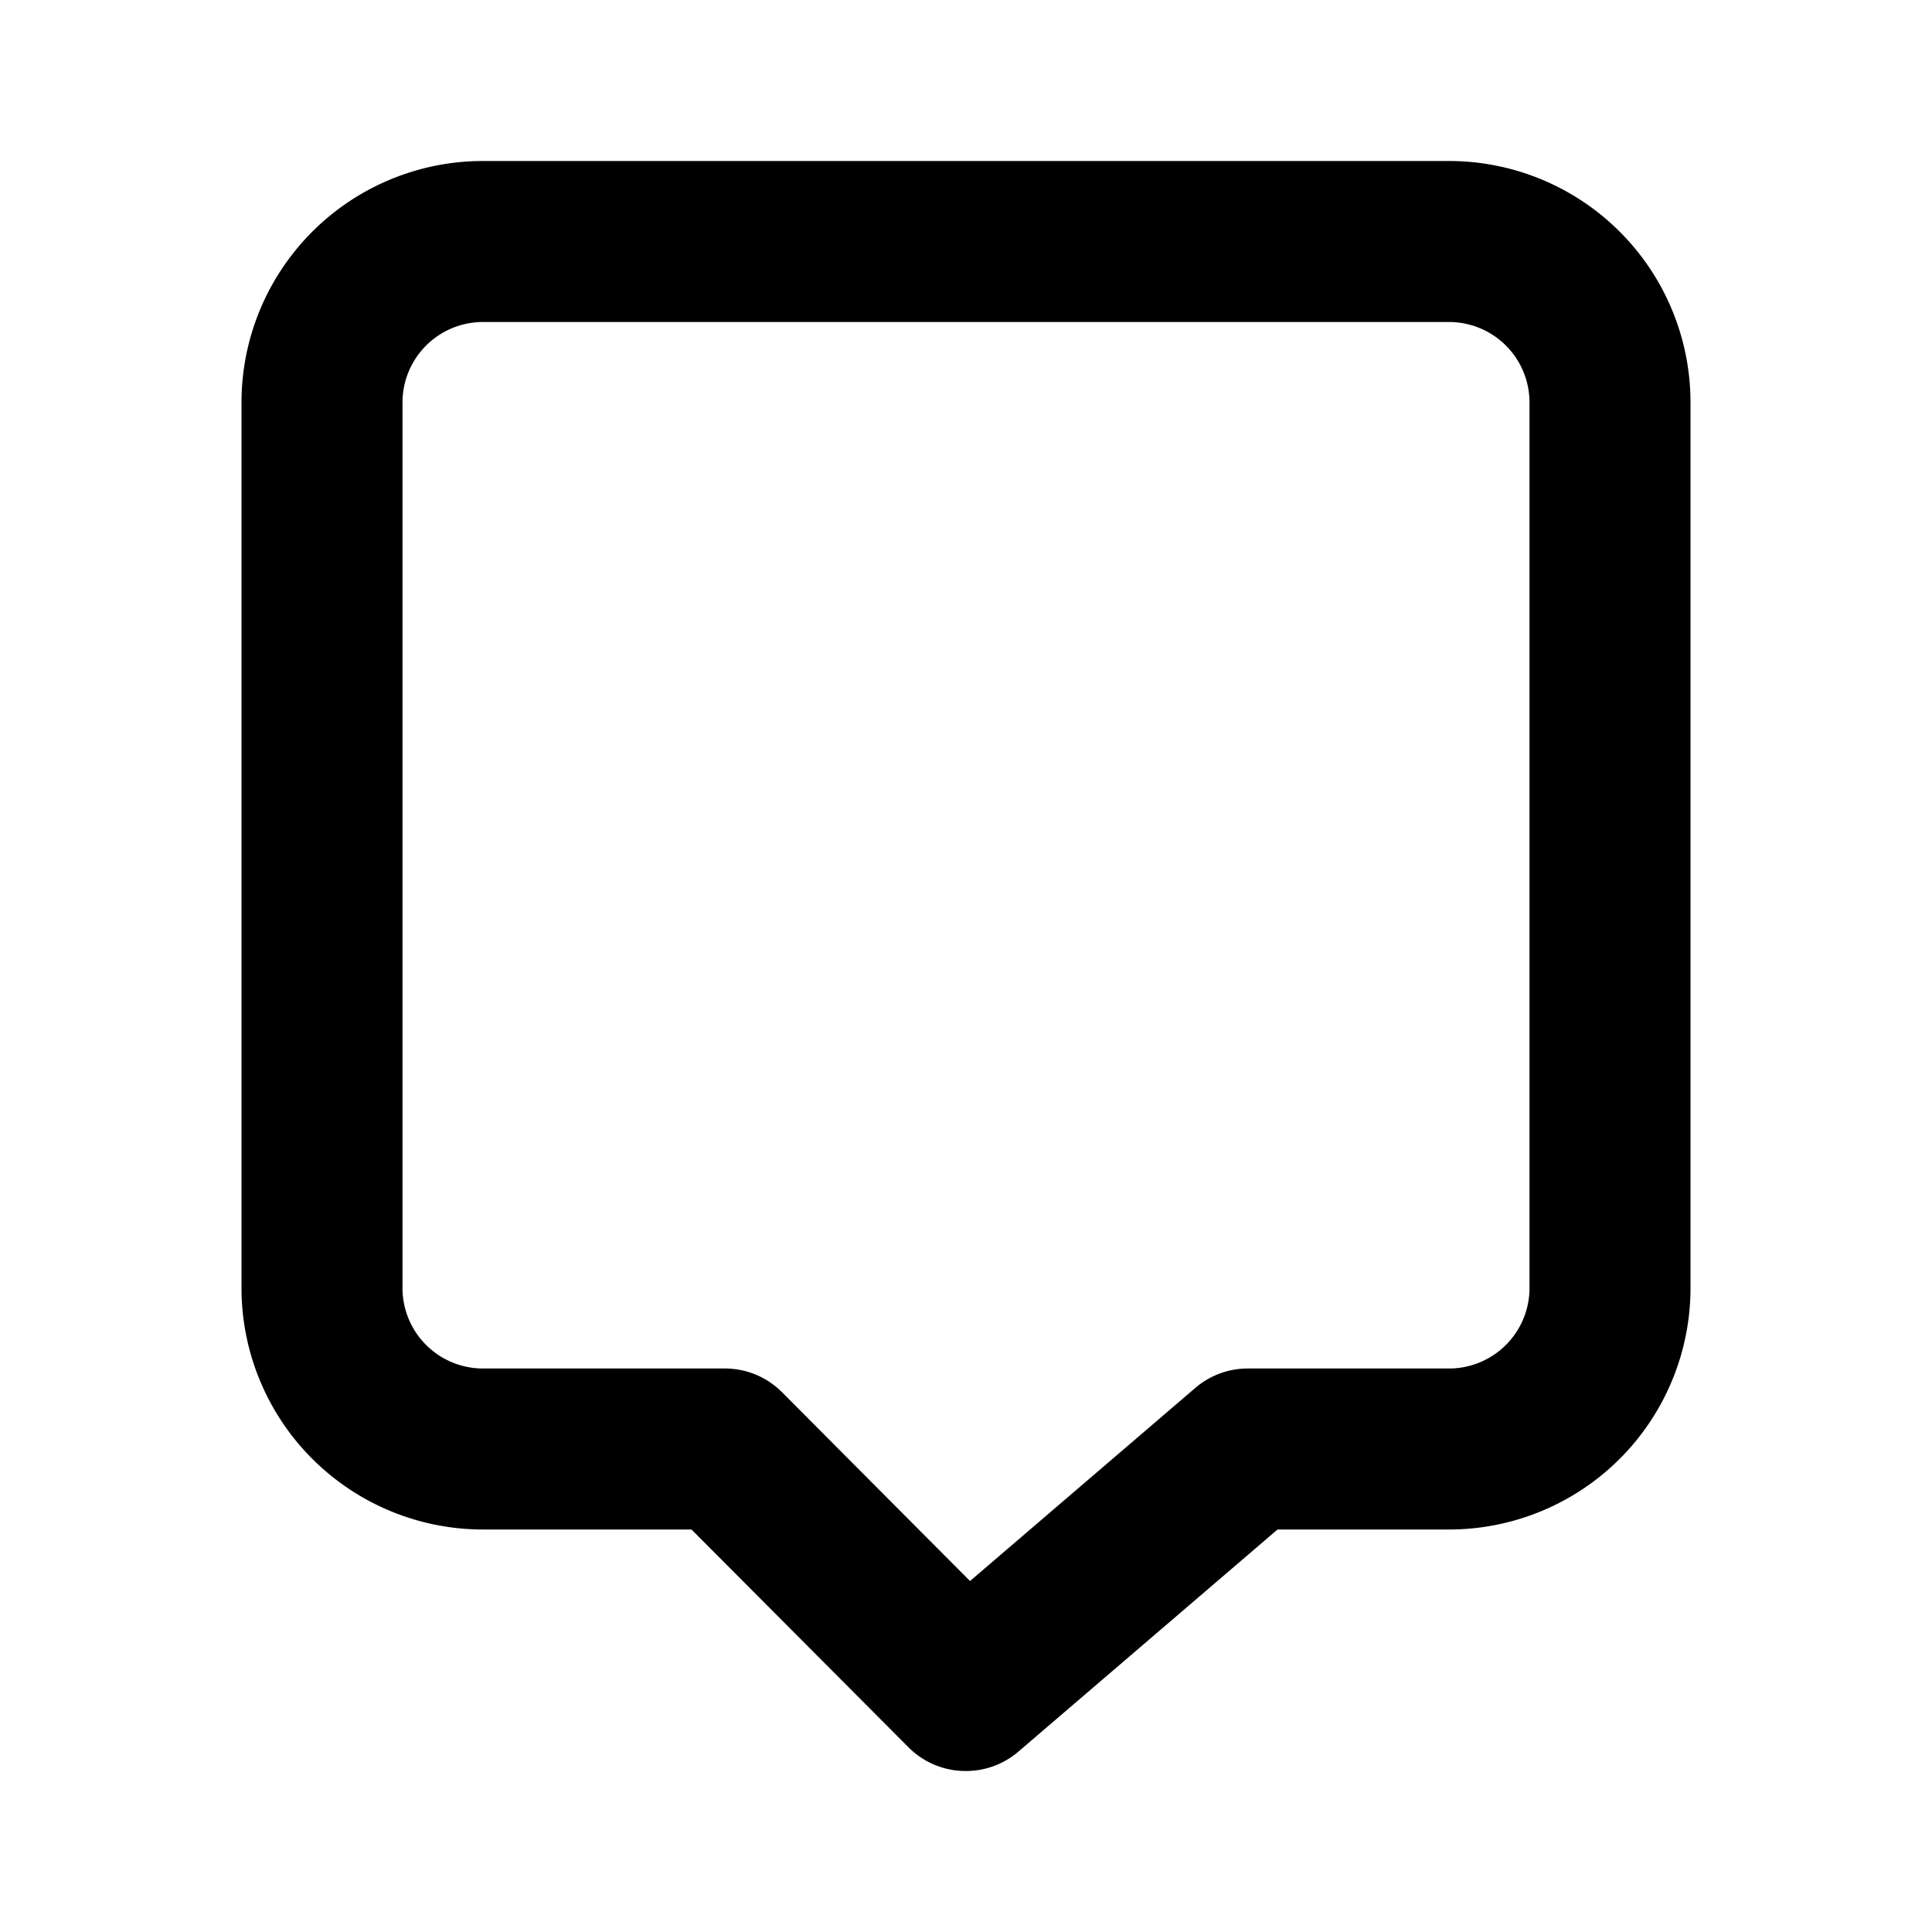 <svg xmlns="http://www.w3.org/2000/svg" viewBox="0 0 24 24"><path d="M18 2H6a3 3 0 00-3 3v11a3 3 0 003 3h2.59l2.7 2.71A1 1 0 0012 22a1 1 0 00.65-.24L15.87 19H18a3 3 0 003-3V5a3 3 0 00-3-3zm1 14a1 1 0 01-1 1h-2.5a1 1 0 00-.65.24l-2.8 2.4-2.34-2.35A1 1 0 009 17H6a1 1 0 01-1-1V5a1 1 0 011-1h12a1 1 0 011 1z"/></svg>